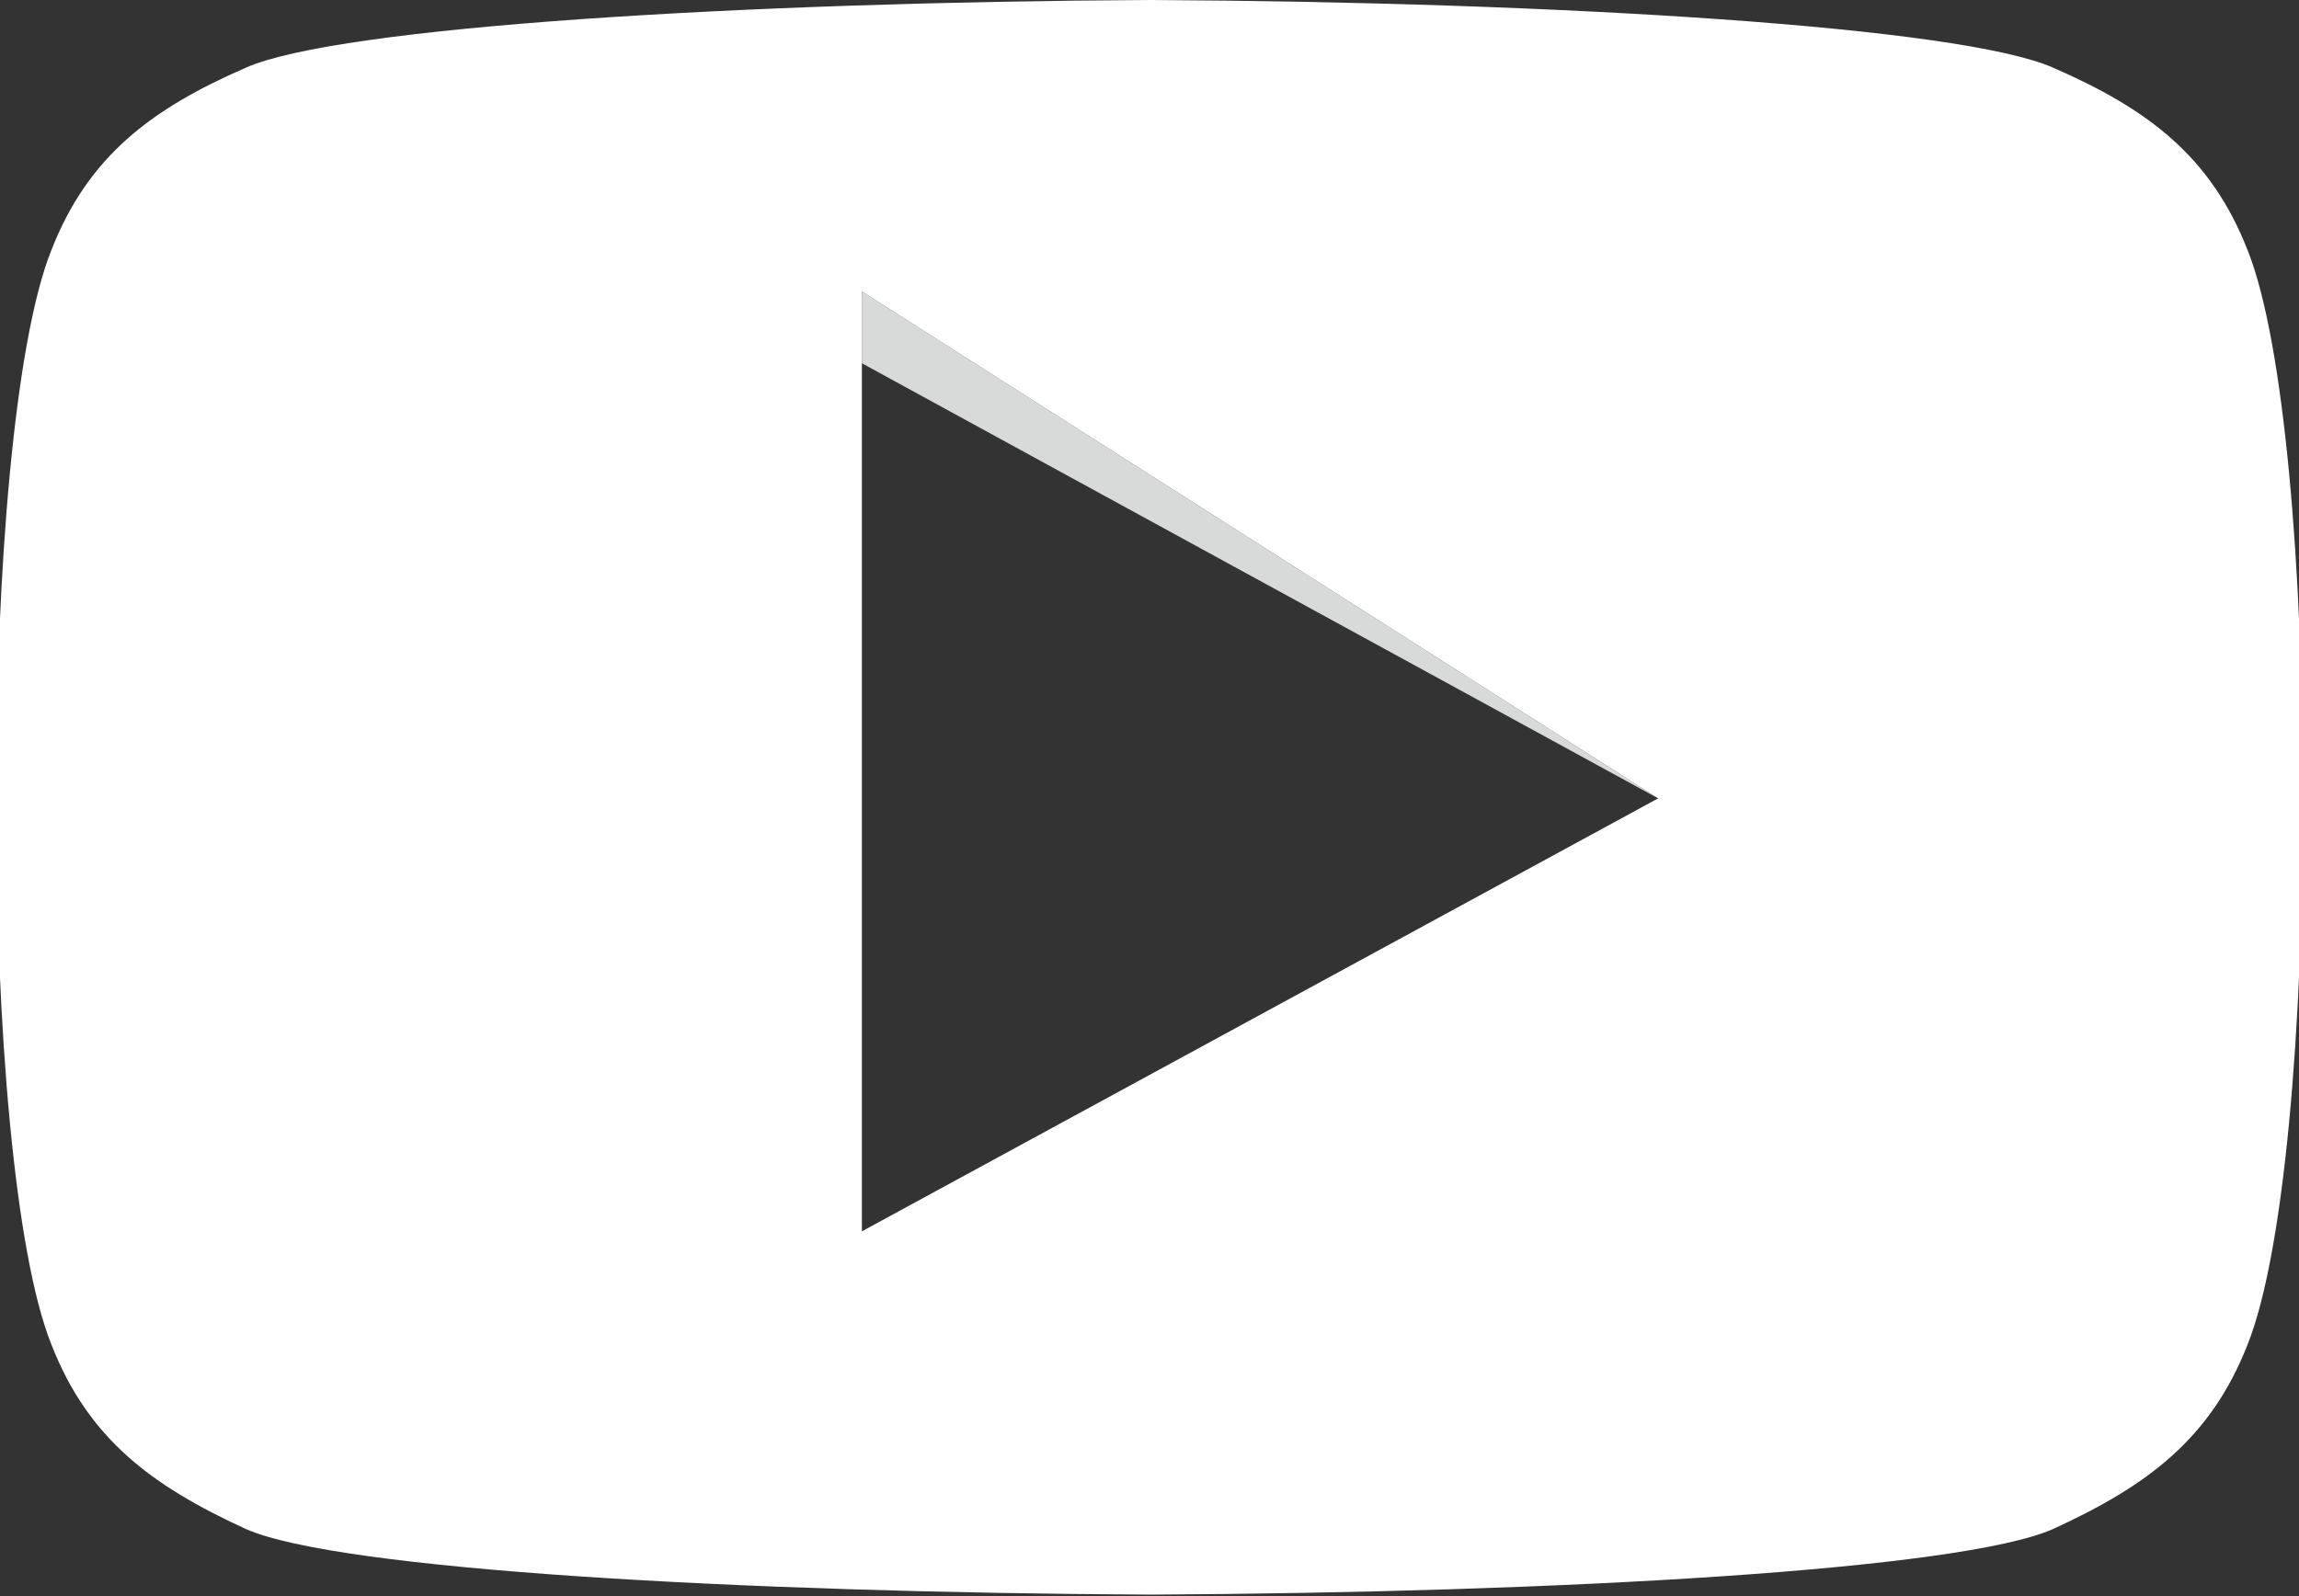 <?xml version="1.0" encoding="utf-8"?>
<!-- Generator: Adobe Illustrator 15.0.0, SVG Export Plug-In . SVG Version: 6.00 Build 0)  -->
<!DOCTYPE svg PUBLIC "-//W3C//DTD SVG 1.1//EN" "http://www.w3.org/Graphics/SVG/1.1/DTD/svg11.dtd">
<svg version="1.1" id="Layer_1" xmlns="http://www.w3.org/2000/svg" xmlns:xlink="http://www.w3.org/1999/xlink" x="0px" y="0px"
	 width="510.236px" height="354.331px" viewBox="0.882 79.835 510.236 354.331"
	 enable-background="new 0.882 79.835 510.236 354.331" xml:space="preserve">
<rect x="0.882" y="79.835" width="510.236" height="354.331" fill="#333333" stroke="none"/>
<polygon fill="#D8D9D9" points="192.164,160.478 368.888,257.07 192.164,144.532 "/>
<path fill="#FFFFFF" d="M499.729,135.42c-8.186-20.961-22.256-31.438-43.165-40.549c-20.441-9.112-109.933-14.582-200.349-15.036
	c-90.401,0.455-180.348,5.924-200.795,15.036c-20.894,9.111-34.98,19.588-43.158,40.549C4.085,155.919,0,206.49,0,257.07
	c0,50.556,4.085,100.673,12.263,121.185c8.178,20.955,22.264,31.424,43.158,41c20.447,9.117,110.394,14.126,200.795,14.58
	c90.416-0.454,179.908-5.463,200.349-14.58c20.909-9.576,34.979-20.045,43.165-41C507.899,357.742,512,307.625,512,257.07
	C512,206.49,507.899,155.919,499.729,135.42z M192.164,353.191V144.532L368.888,257.07L192.164,353.191z"/>
</svg>

